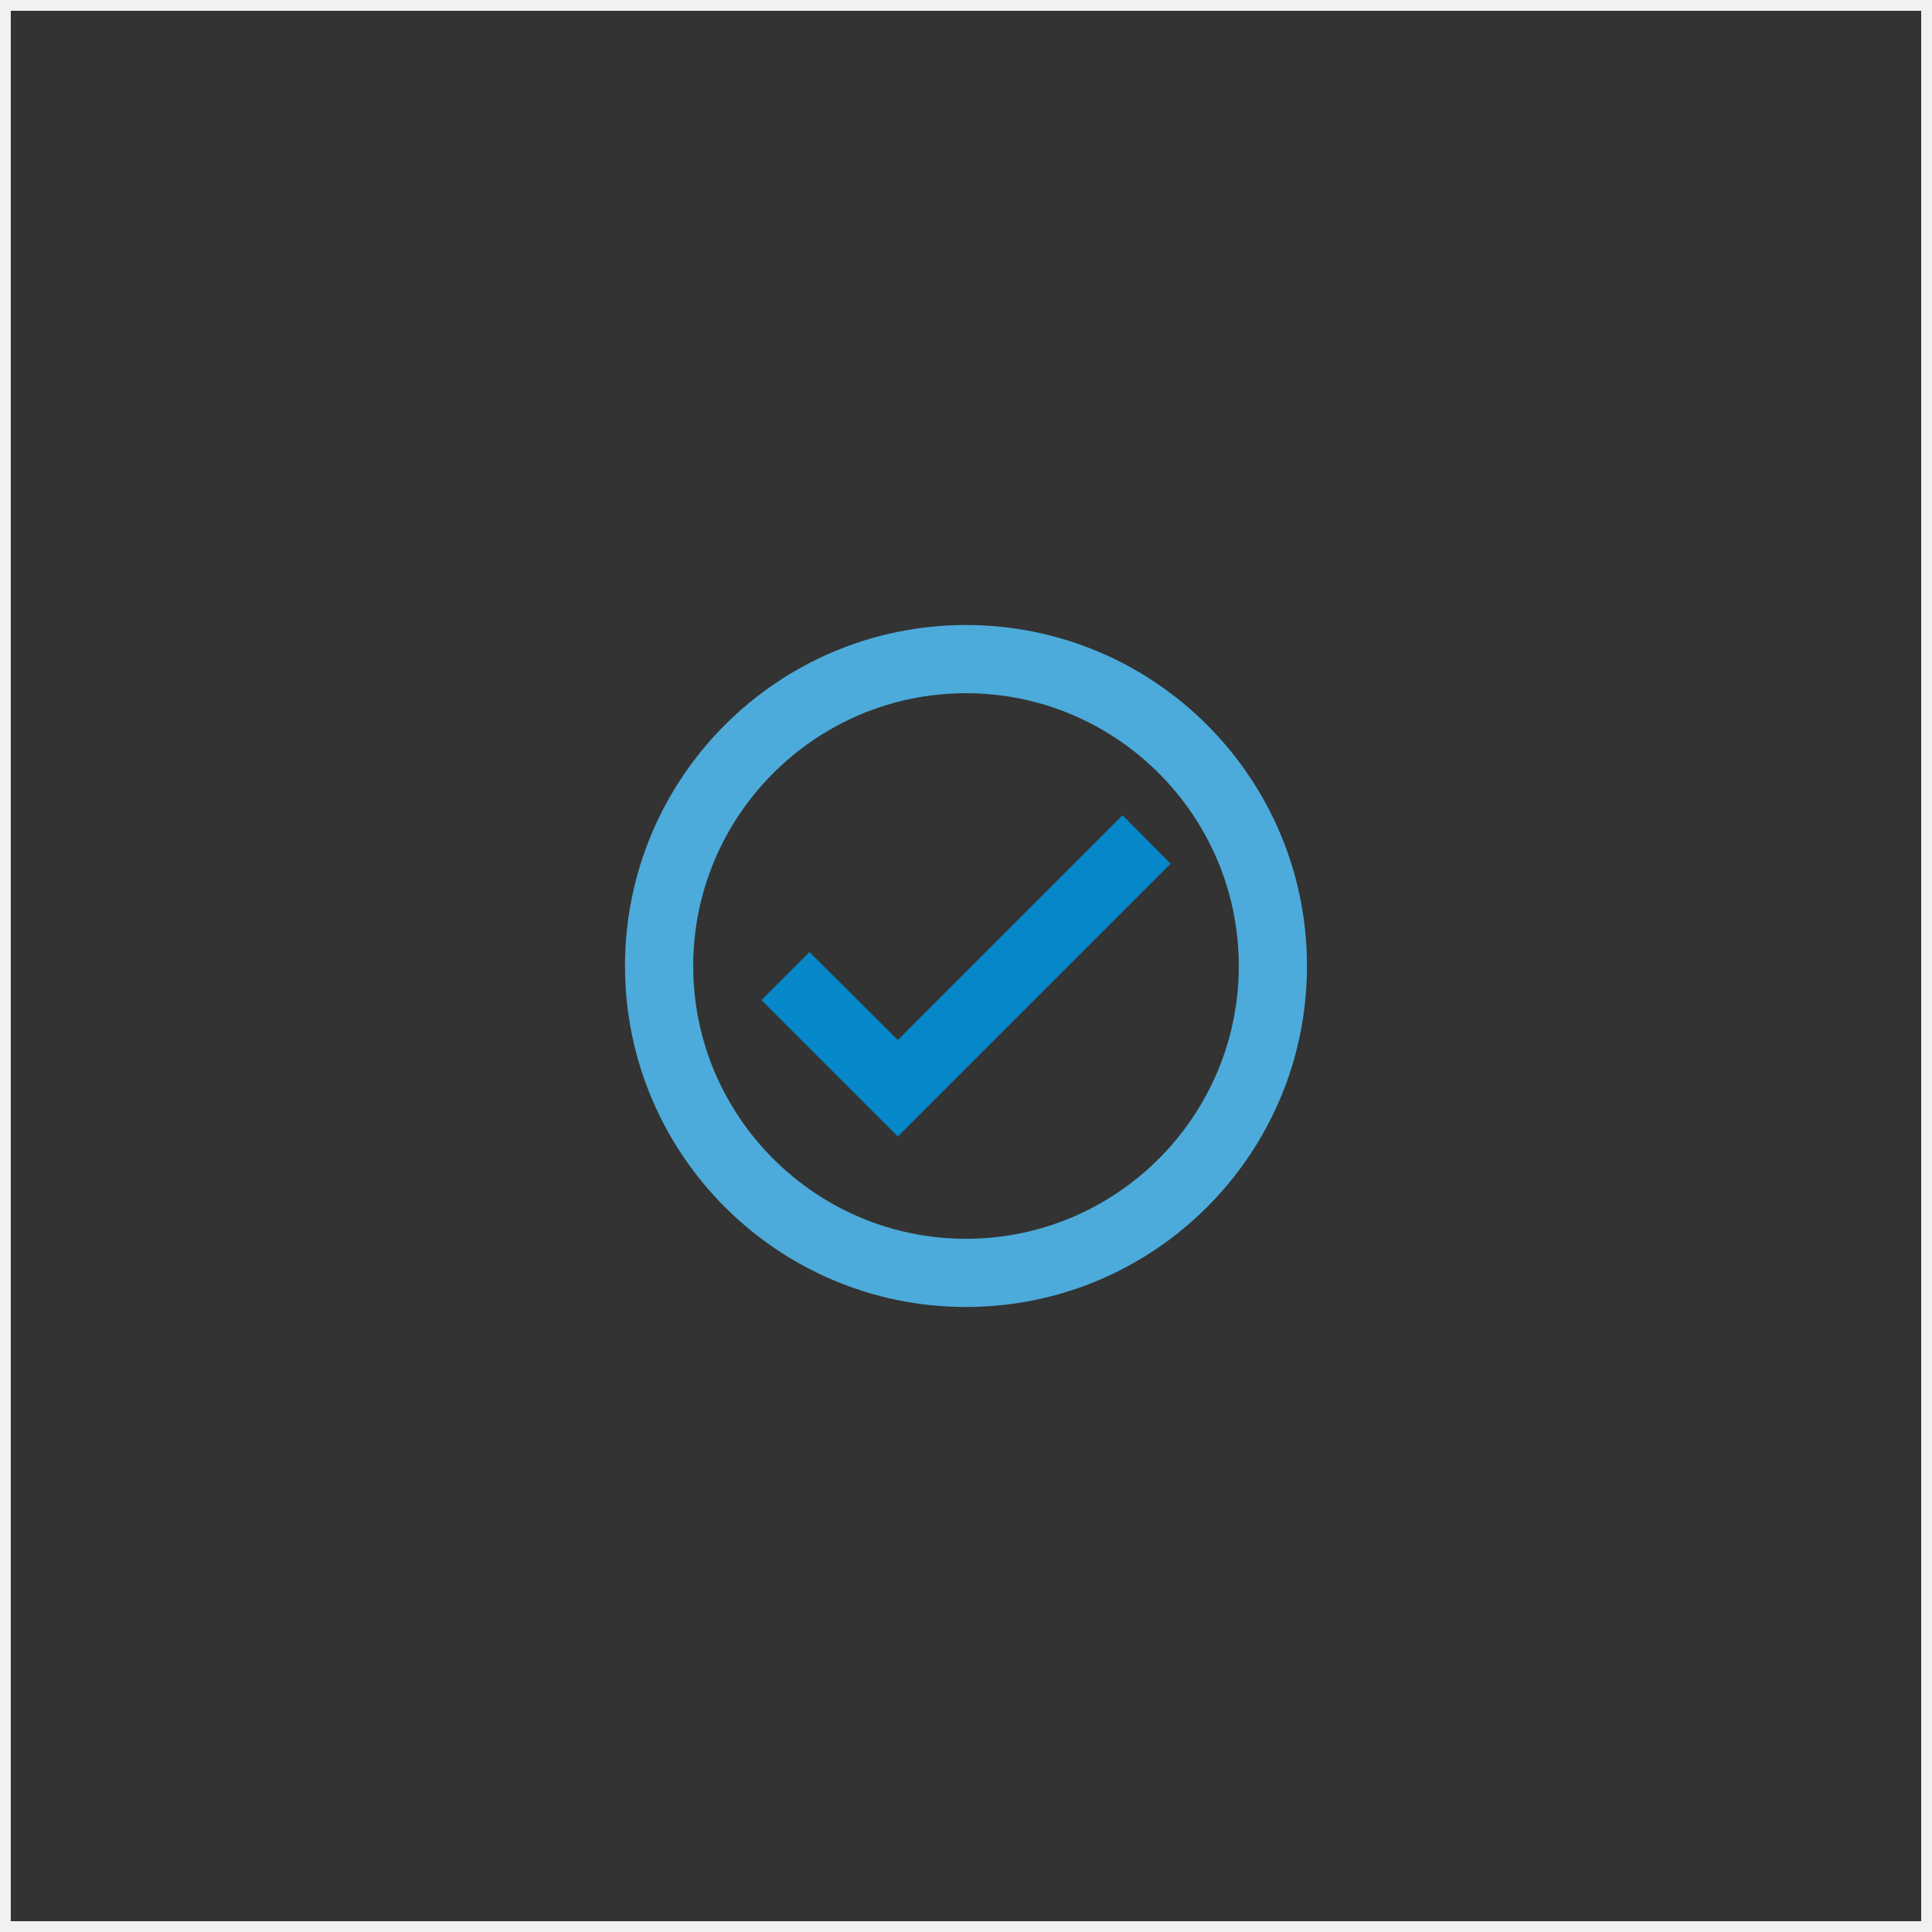<?xml version="1.0" encoding="UTF-8"?> <svg xmlns="http://www.w3.org/2000/svg" id="Layer_2" data-name="Layer 2" viewBox="0 0 179 179"><rect x="0" y="0" width="179" height="179" fill="#333333" stroke="none"/><g id="Layer_1-2" data-name="Layer 1"><g><rect x=".5" y=".5" width="178" height="178" fill="none" stroke="#f1f1f2" stroke-miterlimit="10"></rect><g><path d="m89.5,57.908c-17.439,0-31.593,14.153-31.593,31.592s14.153,31.592,31.593,31.592,31.592-14.153,31.592-31.592-14.153-31.592-31.592-31.592Zm0,56.866c-13.933,0-25.274-11.342-25.274-25.274s11.342-25.274,25.274-25.274,25.274,11.342,25.274,25.274-11.342,25.274-25.274,25.274Z" fill="#4cabda"></path><polygon points="104.001 75.536 83.182 96.356 74.999 88.205 70.545 92.659 83.182 105.296 108.456 80.022 104.001 75.536" fill="#0587c9"></polygon></g></g></g></svg> 